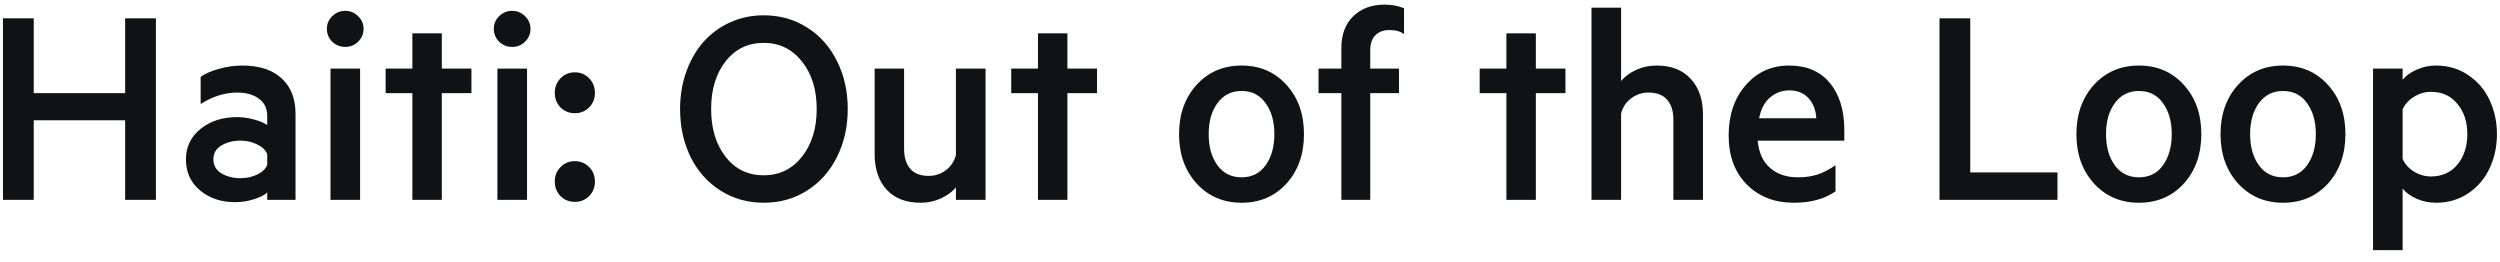 <?xml version="1.0" encoding="UTF-8"?>
<svg xmlns="http://www.w3.org/2000/svg" width="124" height="13" viewBox="0 0 124 13" fill="none">
  <path d="M119.17 5.422V7.886C119.29 8.144 119.479 8.354 119.736 8.516C119.999 8.674 120.278 8.752 120.574 8.752C121.124 8.752 121.56 8.557 121.885 8.165C122.215 7.769 122.379 7.265 122.379 6.654C122.379 6.043 122.215 5.541 121.885 5.15C121.56 4.753 121.124 4.555 120.574 4.555C120.278 4.555 119.999 4.636 119.736 4.799C119.479 4.956 119.29 5.164 119.17 5.422ZM119.17 9.354V12.405H117.702V3.402H119.17V3.961C119.323 3.76 119.553 3.593 119.858 3.459C120.164 3.321 120.486 3.251 120.825 3.251C121.427 3.251 121.959 3.409 122.422 3.724C122.89 4.035 123.244 4.448 123.482 4.963C123.726 5.474 123.848 6.038 123.848 6.654C123.848 7.27 123.726 7.836 123.482 8.351C123.244 8.862 122.89 9.275 122.422 9.59C121.959 9.901 121.427 10.056 120.825 10.056C120.486 10.056 120.164 9.989 119.858 9.855C119.553 9.717 119.323 9.55 119.17 9.354Z" fill="#111213"></path>
  <path d="M115.467 4.211C116.045 4.846 116.333 5.661 116.333 6.654C116.333 7.647 116.045 8.464 115.467 9.103C114.889 9.738 114.146 10.056 113.239 10.056C112.332 10.056 111.587 9.736 111.004 9.096C110.427 8.456 110.138 7.642 110.138 6.654C110.138 5.665 110.427 4.851 111.004 4.211C111.587 3.571 112.332 3.251 113.239 3.251C114.146 3.251 114.889 3.571 115.467 4.211ZM114.428 8.201C114.719 7.8 114.865 7.284 114.865 6.654C114.865 6.023 114.719 5.51 114.428 5.114C114.142 4.713 113.745 4.512 113.239 4.512C112.733 4.512 112.334 4.713 112.043 5.114C111.752 5.51 111.606 6.023 111.606 6.654C111.606 7.284 111.752 7.8 112.043 8.201C112.334 8.597 112.733 8.795 113.239 8.795C113.745 8.795 114.142 8.597 114.428 8.201Z" fill="#111213"></path>
  <path d="M108.319 4.211C108.897 4.846 109.186 5.661 109.186 6.654C109.186 7.647 108.897 8.464 108.319 9.103C107.741 9.738 106.999 10.056 106.092 10.056C105.184 10.056 104.439 9.736 103.857 9.096C103.279 8.456 102.99 7.642 102.99 6.654C102.99 5.665 103.279 4.851 103.857 4.211C104.439 3.571 105.184 3.251 106.092 3.251C106.999 3.251 107.741 3.571 108.319 4.211ZM107.281 8.201C107.572 7.8 107.718 7.284 107.718 6.654C107.718 6.023 107.572 5.51 107.281 5.114C106.994 4.713 106.598 4.512 106.092 4.512C105.586 4.512 105.187 4.713 104.896 5.114C104.604 5.51 104.459 6.023 104.459 6.654C104.459 7.284 104.604 7.8 104.896 8.201C105.187 8.597 105.586 8.795 106.092 8.795C106.598 8.795 106.994 8.597 107.281 8.201Z" fill="#111213"></path>
  <path d="M96.199 9.913V0.909H97.725V8.552H102.051V9.913H96.199Z" fill="#111213"></path>
  <path d="M88.749 4.483C88.396 4.483 88.081 4.598 87.804 4.827C87.527 5.056 87.343 5.403 87.252 5.866H90.089C90.065 5.455 89.936 5.123 89.702 4.87C89.468 4.612 89.151 4.483 88.749 4.483ZM91.042 9.49C90.507 9.867 89.817 10.056 88.972 10.056C88.017 10.056 87.238 9.753 86.636 9.146C86.04 8.54 85.741 7.731 85.741 6.718C85.741 5.706 86.023 4.875 86.586 4.226C87.15 3.576 87.866 3.251 88.735 3.251C89.614 3.251 90.29 3.54 90.762 4.118C91.24 4.696 91.478 5.474 91.478 6.453V6.976H87.181C87.238 7.578 87.446 8.031 87.804 8.337C88.162 8.643 88.621 8.795 89.179 8.795C89.533 8.795 89.853 8.75 90.139 8.659C90.43 8.564 90.731 8.409 91.042 8.194V9.49Z" fill="#111213"></path>
  <path d="M78.938 9.913V0.379H80.406V4.018C80.592 3.793 80.84 3.61 81.151 3.466C81.466 3.323 81.805 3.251 82.168 3.251C82.894 3.251 83.457 3.471 83.858 3.91C84.264 4.345 84.467 4.932 84.467 5.672V9.913H82.999V5.923C82.999 5.508 82.896 5.183 82.691 4.949C82.485 4.71 82.177 4.591 81.767 4.591C81.447 4.591 81.16 4.686 80.907 4.877C80.654 5.064 80.487 5.314 80.406 5.629V9.913H78.938Z" fill="#111213"></path>
  <path d="M76.178 4.62V9.913H74.717V4.62H73.392V3.402H74.717V1.654H76.178V3.402H77.646V4.62H76.178Z" fill="#111213"></path>
  <path d="M69.64 0.408V1.697C69.477 1.559 69.236 1.489 68.916 1.489C68.62 1.489 68.386 1.578 68.214 1.754C68.047 1.926 67.964 2.172 67.964 2.492V3.402H69.389V4.62H67.964V9.913H66.531V4.62H65.399V3.402H66.531V2.385C66.531 1.712 66.729 1.184 67.126 0.802C67.522 0.42 68.038 0.229 68.673 0.229C69.026 0.229 69.348 0.289 69.64 0.408Z" fill="#111213"></path>
  <path d="M63.81 4.211C64.388 4.846 64.677 5.661 64.677 6.654C64.677 7.647 64.388 8.464 63.81 9.103C63.233 9.738 62.49 10.056 61.583 10.056C60.676 10.056 59.931 9.736 59.348 9.096C58.77 8.456 58.481 7.642 58.481 6.654C58.481 5.665 58.77 4.851 59.348 4.211C59.931 3.571 60.676 3.251 61.583 3.251C62.49 3.251 63.233 3.571 63.81 4.211ZM62.772 8.201C63.063 7.8 63.209 7.284 63.209 6.654C63.209 6.023 63.063 5.51 62.772 5.114C62.485 4.713 62.089 4.512 61.583 4.512C61.077 4.512 60.678 4.713 60.387 5.114C60.095 5.51 59.95 6.023 59.95 6.654C59.95 7.284 60.095 7.8 60.387 8.201C60.678 8.597 61.077 8.795 61.583 8.795C62.089 8.795 62.485 8.597 62.772 8.201Z" fill="#111213"></path>
  <path d="M52.944 4.62V9.913H51.482V4.62H50.157V3.402H51.482V1.654H52.944V3.402H54.412V4.62H52.944Z" fill="#111213"></path>
  <path d="M48.883 3.402V9.913H47.414V9.297C47.228 9.516 46.98 9.698 46.669 9.841C46.359 9.984 46.025 10.056 45.667 10.056C44.936 10.056 44.373 9.839 43.976 9.404C43.58 8.97 43.382 8.382 43.382 7.642V3.402H44.843V7.391C44.843 7.807 44.946 8.134 45.151 8.373C45.356 8.607 45.66 8.724 46.061 8.724C46.381 8.724 46.665 8.631 46.913 8.444C47.166 8.253 47.333 8 47.414 7.685V3.402H48.883Z" fill="#111213"></path>
  <path d="M42.048 5.407C42.048 6.286 41.869 7.081 41.511 7.793C41.158 8.499 40.663 9.053 40.028 9.454C39.393 9.855 38.677 10.056 37.88 10.056C37.087 10.056 36.373 9.855 35.738 9.454C35.103 9.053 34.609 8.499 34.255 7.793C33.907 7.081 33.732 6.286 33.732 5.407C33.732 4.744 33.835 4.125 34.04 3.552C34.251 2.975 34.535 2.483 34.893 2.077C35.256 1.666 35.695 1.344 36.211 1.11C36.726 0.876 37.283 0.759 37.88 0.759C38.677 0.759 39.393 0.959 40.028 1.361C40.663 1.757 41.158 2.311 41.511 3.022C41.869 3.729 42.048 4.524 42.048 5.407ZM39.778 7.771C40.265 7.155 40.508 6.367 40.508 5.407C40.508 4.448 40.265 3.662 39.778 3.051C39.291 2.435 38.658 2.127 37.88 2.127C37.096 2.127 36.466 2.433 35.989 3.044C35.511 3.655 35.272 4.443 35.272 5.407C35.272 6.372 35.511 7.162 35.989 7.778C36.466 8.39 37.096 8.695 37.88 8.695C38.658 8.695 39.291 8.387 39.778 7.771Z" fill="#111213"></path>
  <path d="M27.803 9.727C27.612 9.531 27.517 9.29 27.517 9.003C27.517 8.717 27.612 8.478 27.803 8.287C27.994 8.091 28.23 7.993 28.512 7.993C28.794 7.993 29.03 8.091 29.221 8.287C29.412 8.478 29.508 8.717 29.508 9.003C29.508 9.29 29.412 9.531 29.221 9.727C29.03 9.918 28.794 10.013 28.512 10.013C28.23 10.013 27.994 9.918 27.803 9.727ZM27.803 5.329C27.612 5.133 27.517 4.892 27.517 4.605C27.517 4.319 27.612 4.078 27.803 3.882C27.994 3.686 28.23 3.588 28.512 3.588C28.794 3.588 29.03 3.686 29.221 3.882C29.412 4.078 29.508 4.319 29.508 4.605C29.508 4.892 29.412 5.133 29.221 5.329C29.03 5.52 28.794 5.615 28.512 5.615C28.23 5.615 27.994 5.52 27.803 5.329Z" fill="#111213"></path>
  <path d="M26.04 0.802C26.222 0.974 26.312 1.184 26.312 1.432C26.312 1.68 26.222 1.893 26.04 2.07C25.864 2.242 25.651 2.327 25.403 2.327C25.154 2.327 24.94 2.242 24.758 2.07C24.581 1.893 24.493 1.68 24.493 1.432C24.493 1.184 24.581 0.974 24.758 0.802C24.94 0.625 25.154 0.537 25.403 0.537C25.651 0.537 25.864 0.625 26.04 0.802ZM26.141 3.402V9.913H24.672V3.402H26.141Z" fill="#111213"></path>
  <path d="M21.914 4.62V9.913H20.453V4.62H19.128V3.402H20.453V1.654H21.914V3.402H23.383V4.62H21.914Z" fill="#111213"></path>
  <path d="M17.761 0.802C17.942 0.974 18.033 1.184 18.033 1.432C18.033 1.68 17.942 1.893 17.761 2.07C17.584 2.242 17.372 2.327 17.123 2.327C16.875 2.327 16.66 2.242 16.479 2.07C16.302 1.893 16.214 1.68 16.214 1.432C16.214 1.184 16.302 0.974 16.479 0.802C16.66 0.625 16.875 0.537 17.123 0.537C17.372 0.537 17.584 0.625 17.761 0.802ZM17.861 3.402V9.913H16.393V3.402H17.861Z" fill="#111213"></path>
  <path d="M13.254 8.179V7.642C13.173 7.442 13.006 7.282 12.753 7.162C12.505 7.038 12.23 6.976 11.929 6.976C11.562 6.976 11.244 7.057 10.976 7.22C10.714 7.377 10.583 7.604 10.583 7.9C10.583 8.201 10.714 8.432 10.976 8.595C11.244 8.757 11.562 8.838 11.929 8.838C12.23 8.838 12.505 8.779 12.753 8.659C13.006 8.54 13.173 8.38 13.254 8.179ZM13.254 6.202V5.744C13.254 5.381 13.118 5.099 12.846 4.899C12.579 4.694 12.216 4.591 11.757 4.591C11.156 4.591 10.554 4.78 9.952 5.157V3.81C10.172 3.653 10.473 3.521 10.855 3.416C11.237 3.306 11.626 3.251 12.022 3.251C12.863 3.251 13.512 3.464 13.971 3.889C14.429 4.309 14.658 4.894 14.658 5.644V9.913H13.254V9.547C13.135 9.667 12.92 9.777 12.61 9.877C12.304 9.977 11.986 10.027 11.657 10.027C10.965 10.027 10.384 9.832 9.916 9.44C9.453 9.048 9.222 8.535 9.222 7.9C9.222 7.289 9.463 6.787 9.945 6.396C10.427 6.004 11.031 5.809 11.757 5.809C12.034 5.809 12.318 5.849 12.61 5.93C12.901 6.011 13.116 6.102 13.254 6.202Z" fill="#111213"></path>
  <path d="M6.207 0.909H7.733V9.913H6.207V5.966H1.673V9.913H0.147V0.909H1.673V4.62H6.207V0.909Z" fill="#111213"></path>
</svg>
